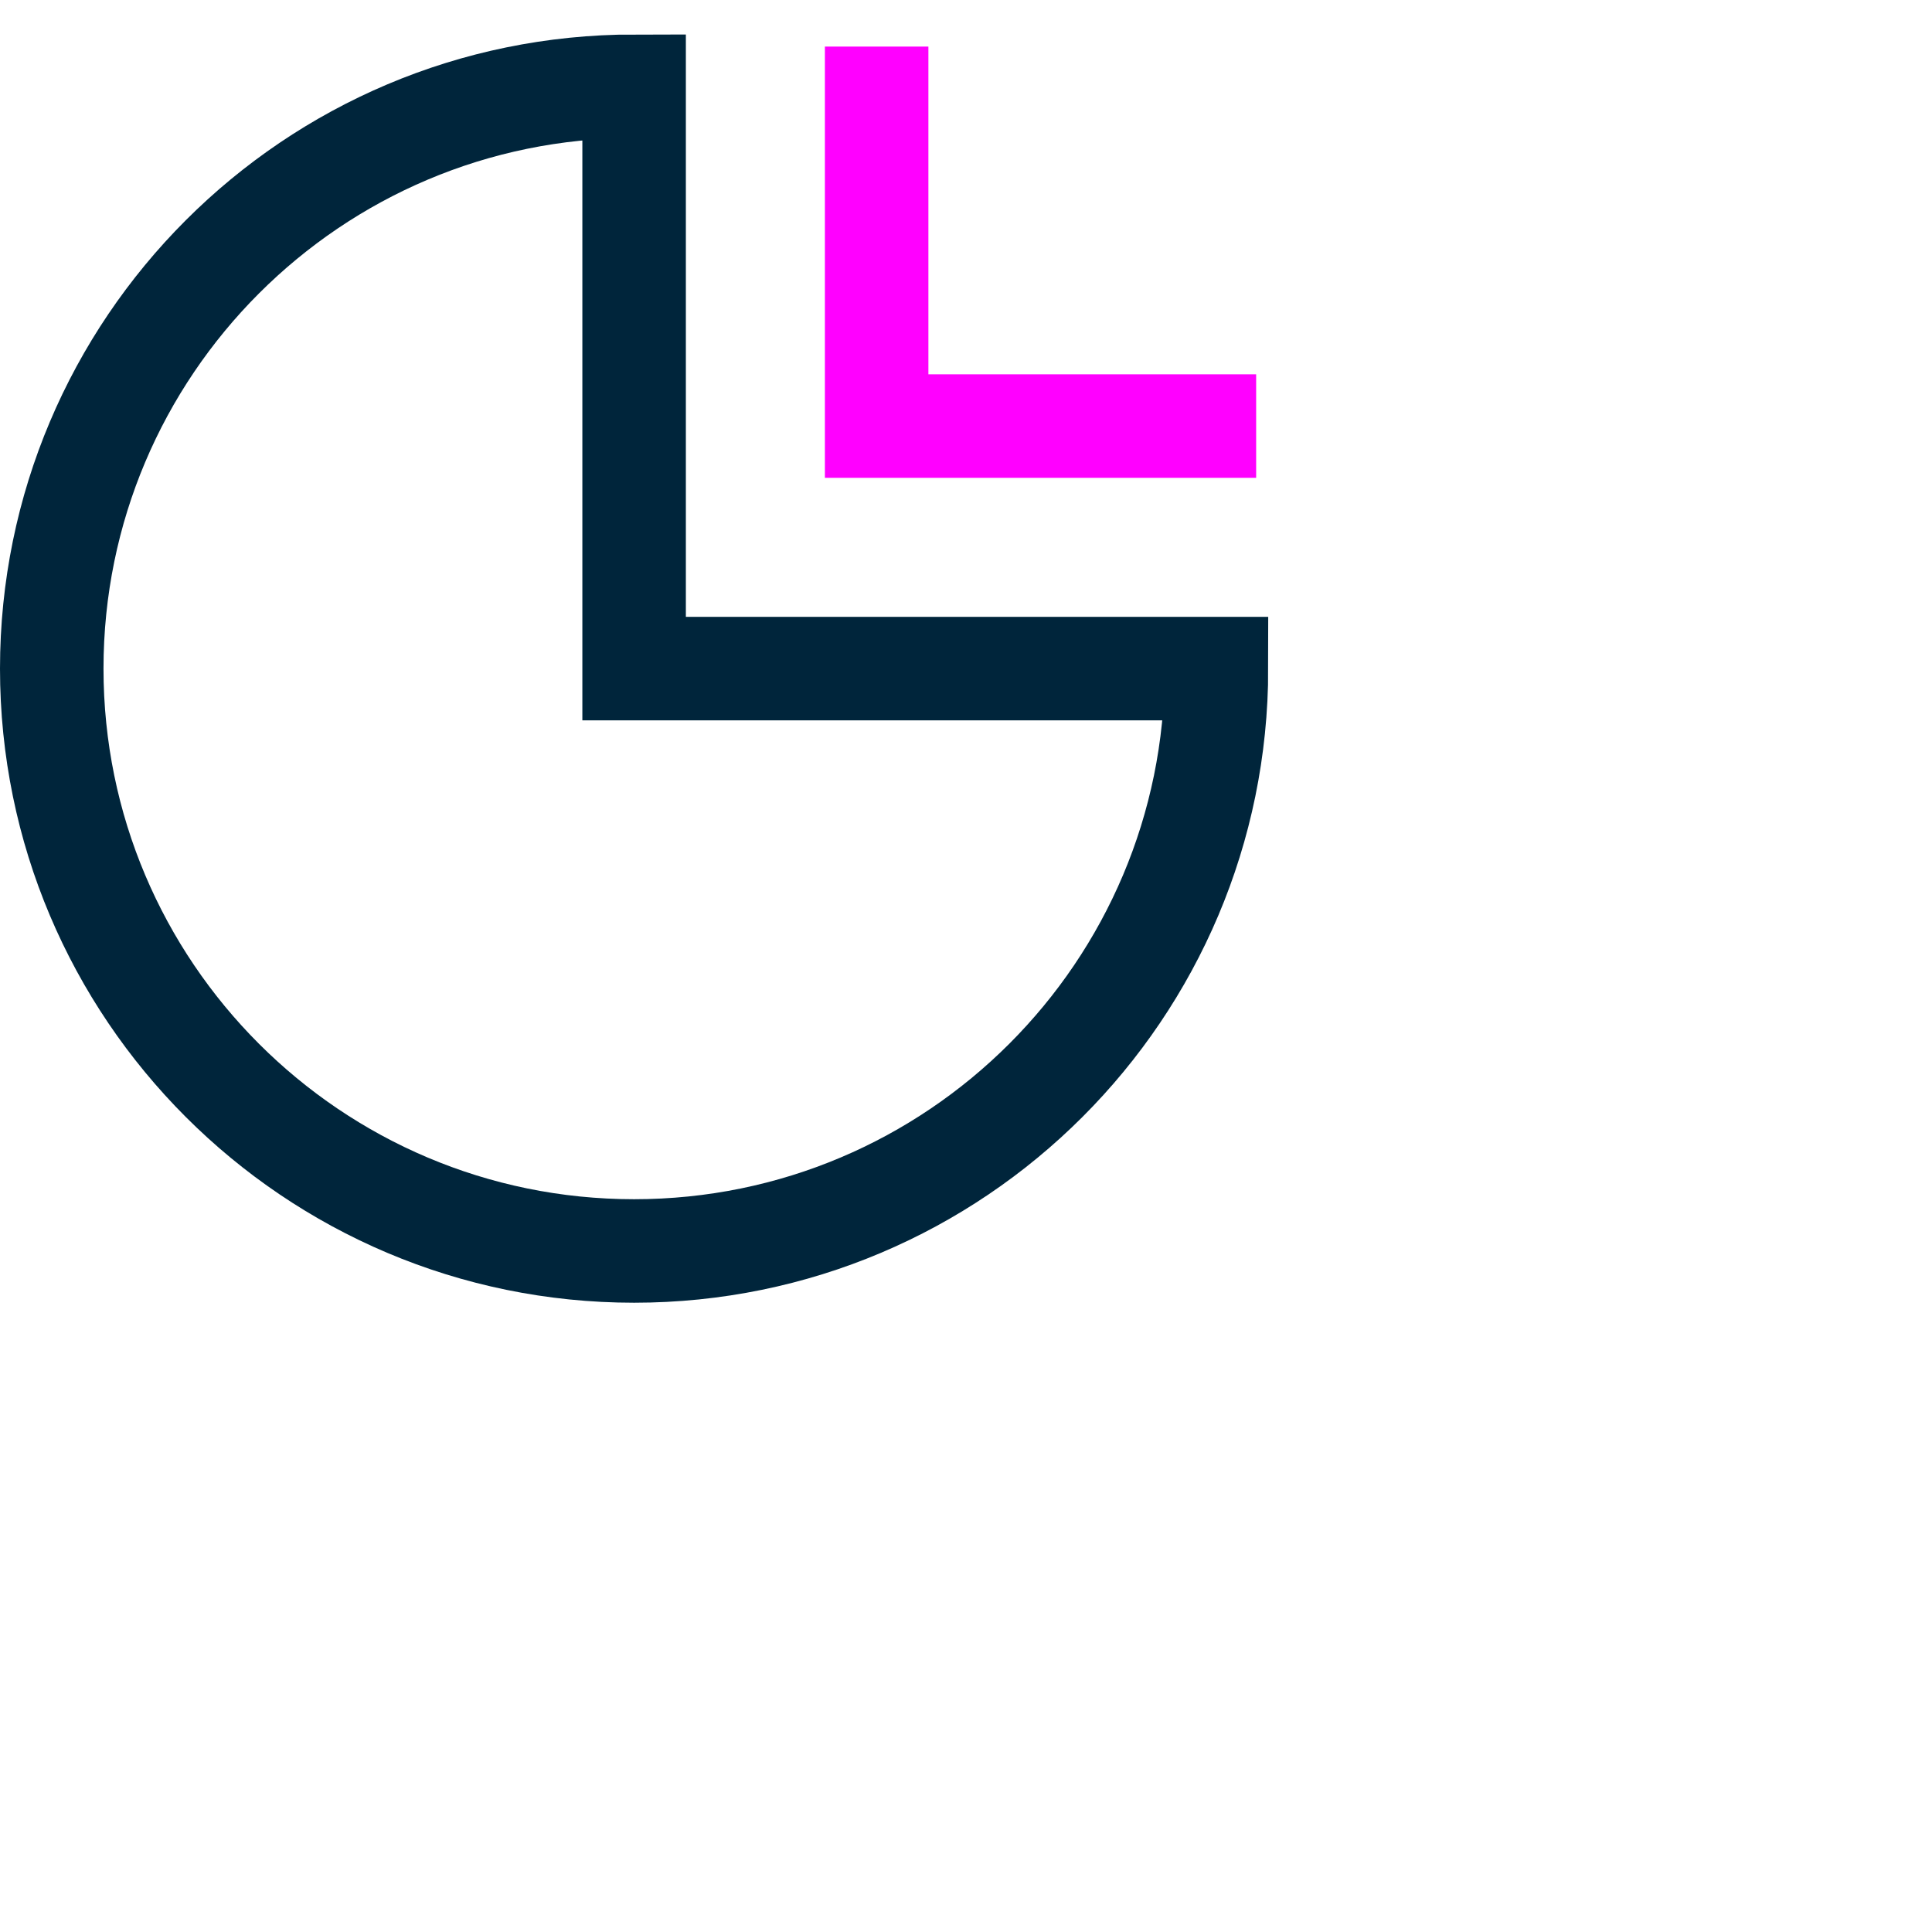 <svg width="56" height="56" viewBox="0 0 56 56" fill="none" xmlns="http://www.w3.org/2000/svg">
<g clip-path="url(#clip0_2409_15782)">
<path d="M35.26 19.38C35.26 28.7 27.7 36.26 18.38 36.26C9.06 36.26 1.5 28.7 1.5 19.38C1.5 10.06 9.06 2.5 18.38 2.5V19.38H35.26Z" stroke="#00253B" stroke-width="3" stroke-miterlimit="10"/>
<path d="M36.41 12.35H25.41V1.35" stroke="#FF00FF" stroke-width="3" stroke-miterlimit="10"/>
</g>
<defs>
<clipPath id="clip0_2409_15782">
<rect width="36.76" height="36.76" fill="white" transform="translate(0 1)"/>
</clipPath>
</defs>
</svg>
